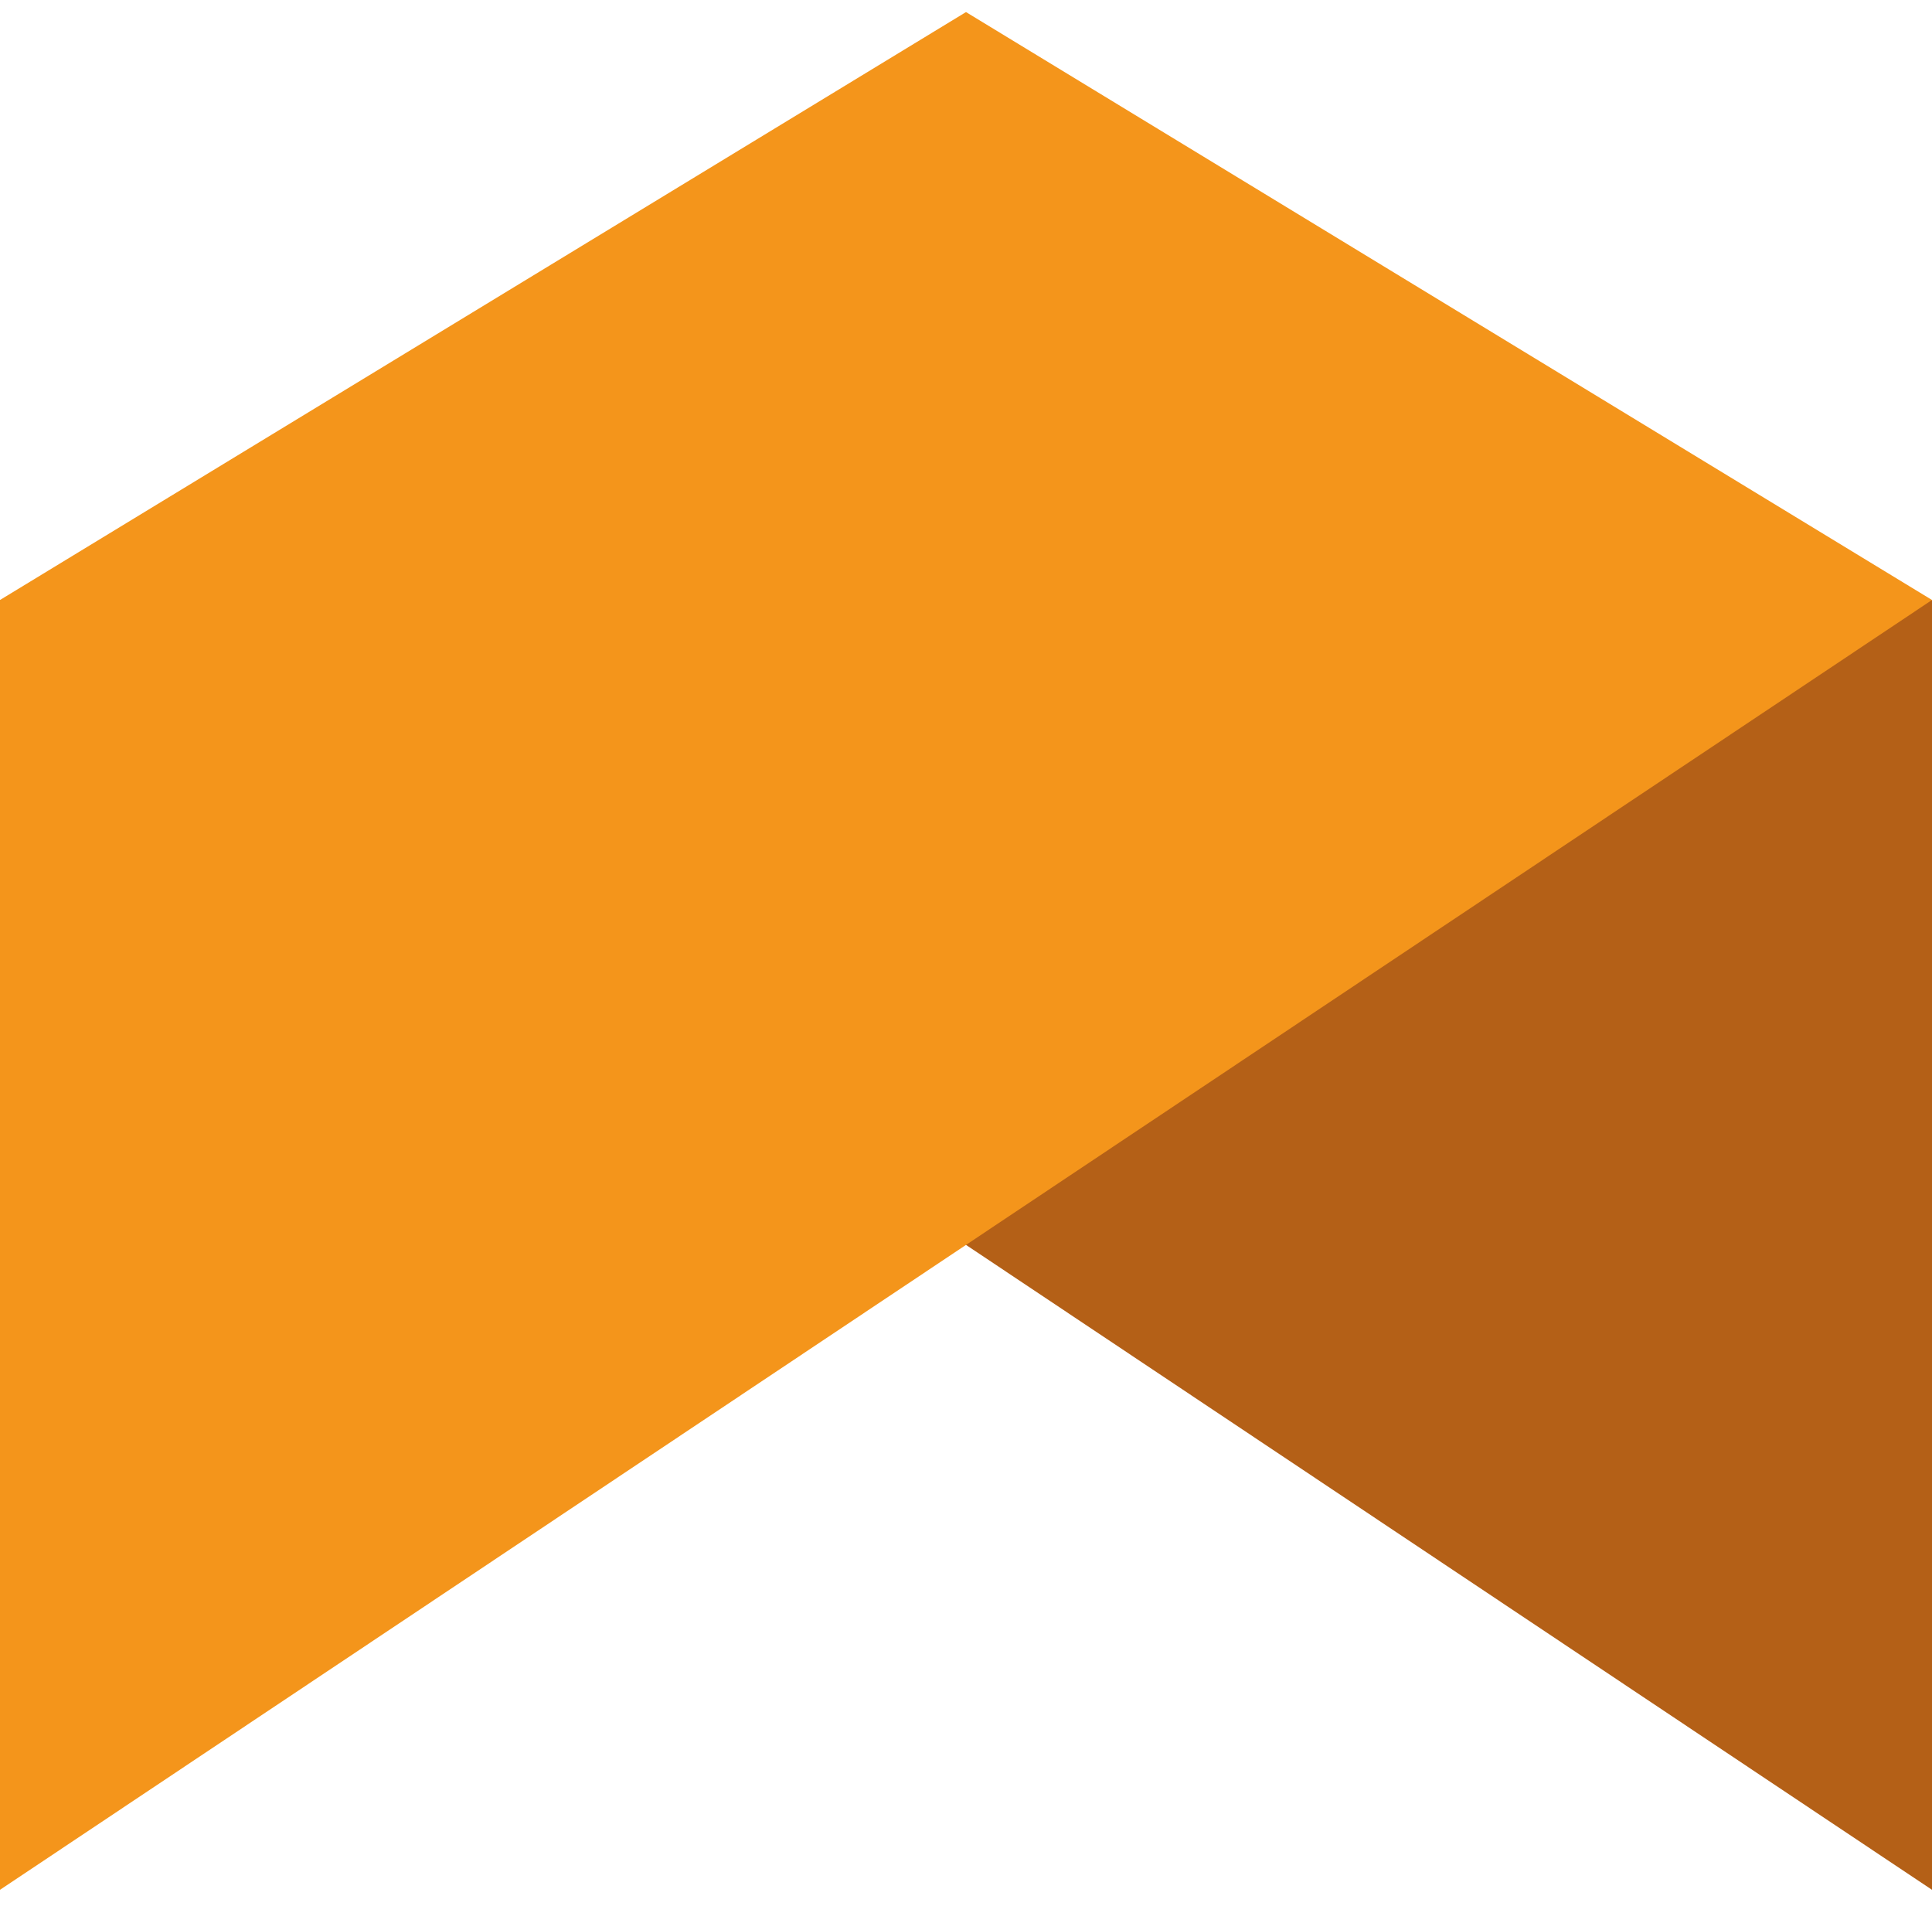 <?xml version="1.0" encoding="UTF-8"?>
<svg id="P24_icon" xmlns="http://www.w3.org/2000/svg" version="1.1" viewBox="0 0 800 792">
  <!-- Generator: Adobe Illustrator 29.2.1, SVG Export Plug-In . SVG Version: 2.1.0 Build 116)  -->
  <defs>
    <style>
      .st0 {
        fill: #f4951b;
      }

      .st0, .st1 {
        fill-rule: evenodd;
      }

      .st1 {
        fill: #b46017;
      }
    </style>
  </defs>
  <g id="Icon_Logo">
    <path class="st1" d="M800,248.4v534L0,248.4h800Z"/>
    <polygon class="st0" points="400 5 0 248.4 0 782.4 800 248.4 400 5"/>
  </g>
</svg>